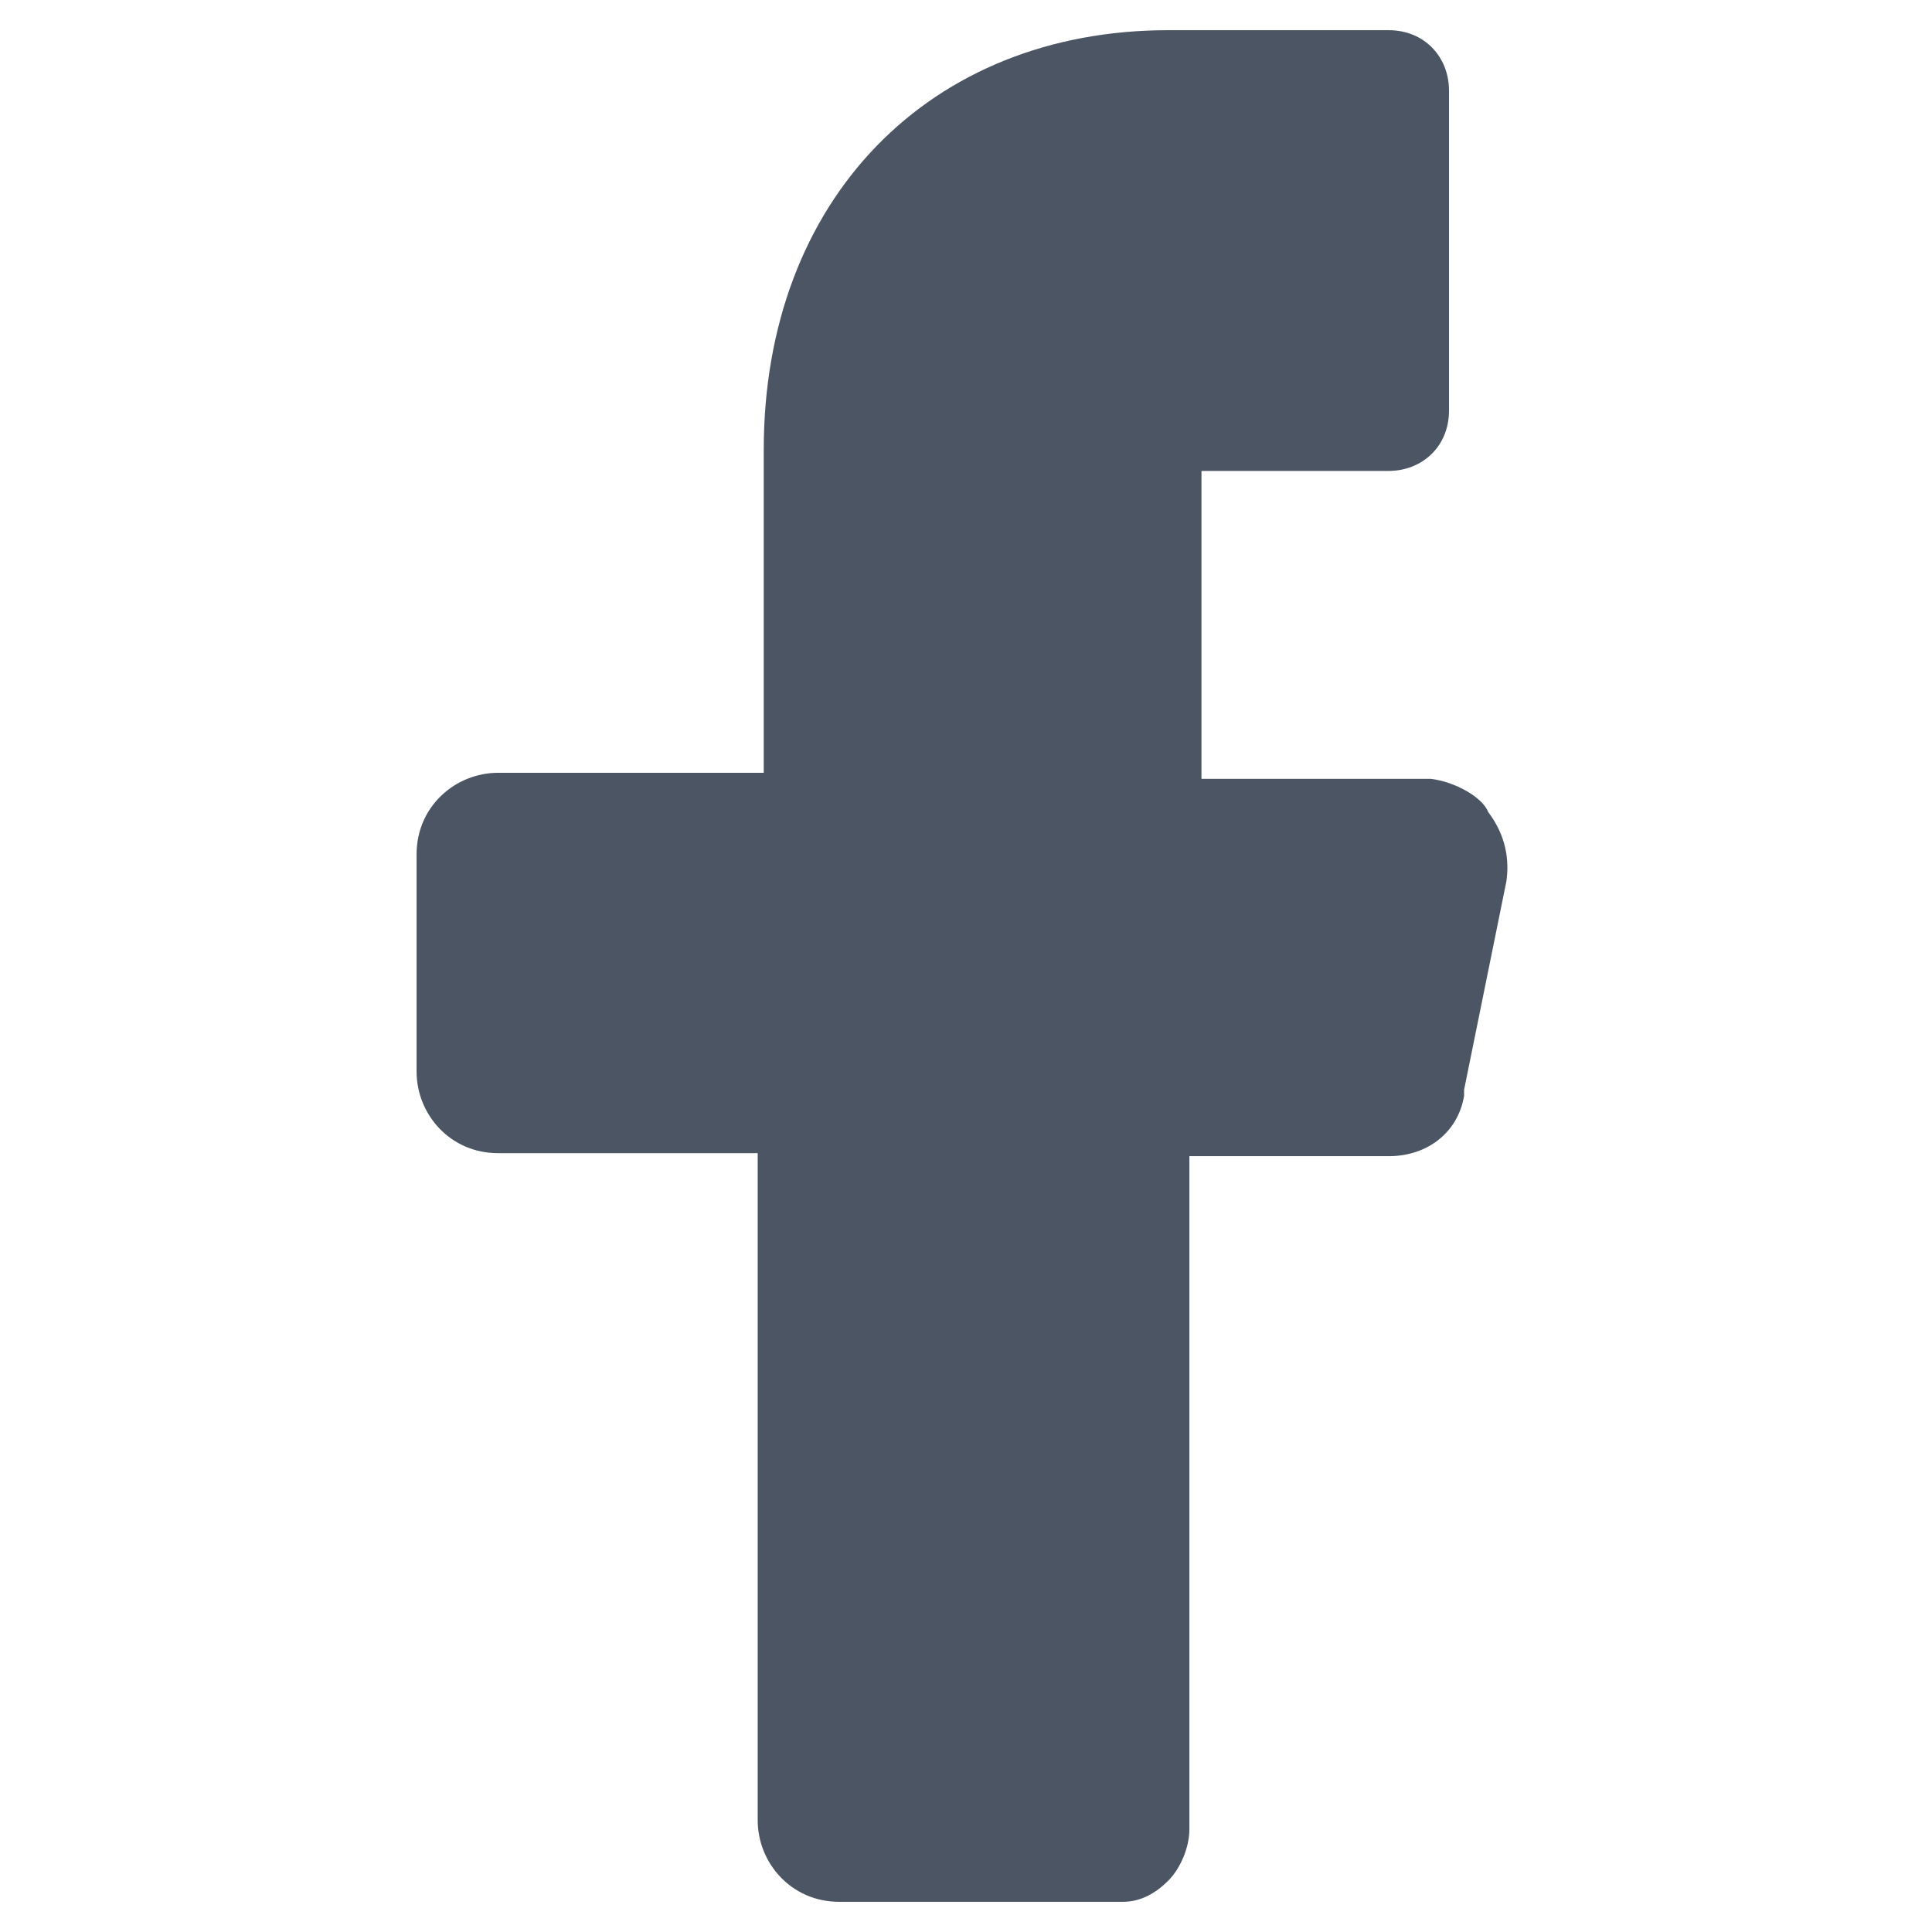 <svg width="16" height="16" viewBox="0 0 16 16" fill="none" xmlns="http://www.w3.org/2000/svg">
<g id="facebook-fill">
<path id="Vector" d="M11.85 6.45H10.45H9.95V5.95V4.4V3.9H10.45H11.5C11.775 3.9 12 3.7 12 3.4V0.75C12 0.475 11.8 0.25 11.5 0.25H9.675C7.7 0.25 6.325 1.65 6.325 3.725V5.9V6.4H5.825H4.125C3.775 6.4 3.45 6.675 3.45 7.075V8.875C3.45 9.225 3.725 9.55 4.125 9.55H5.775H6.275V10.05V15.075C6.275 15.425 6.55 15.75 6.95 15.75H9.3C9.45 15.75 9.575 15.675 9.675 15.575C9.775 15.475 9.85 15.3 9.85 15.15V10.075V9.575H10.375H11.5C11.825 9.575 12.075 9.375 12.125 9.075V9.05V9.025L12.475 7.3C12.5 7.125 12.475 6.925 12.325 6.725C12.275 6.6 12.05 6.475 11.85 6.45Z" fill="#4B5563"/>
</g>
</svg>
